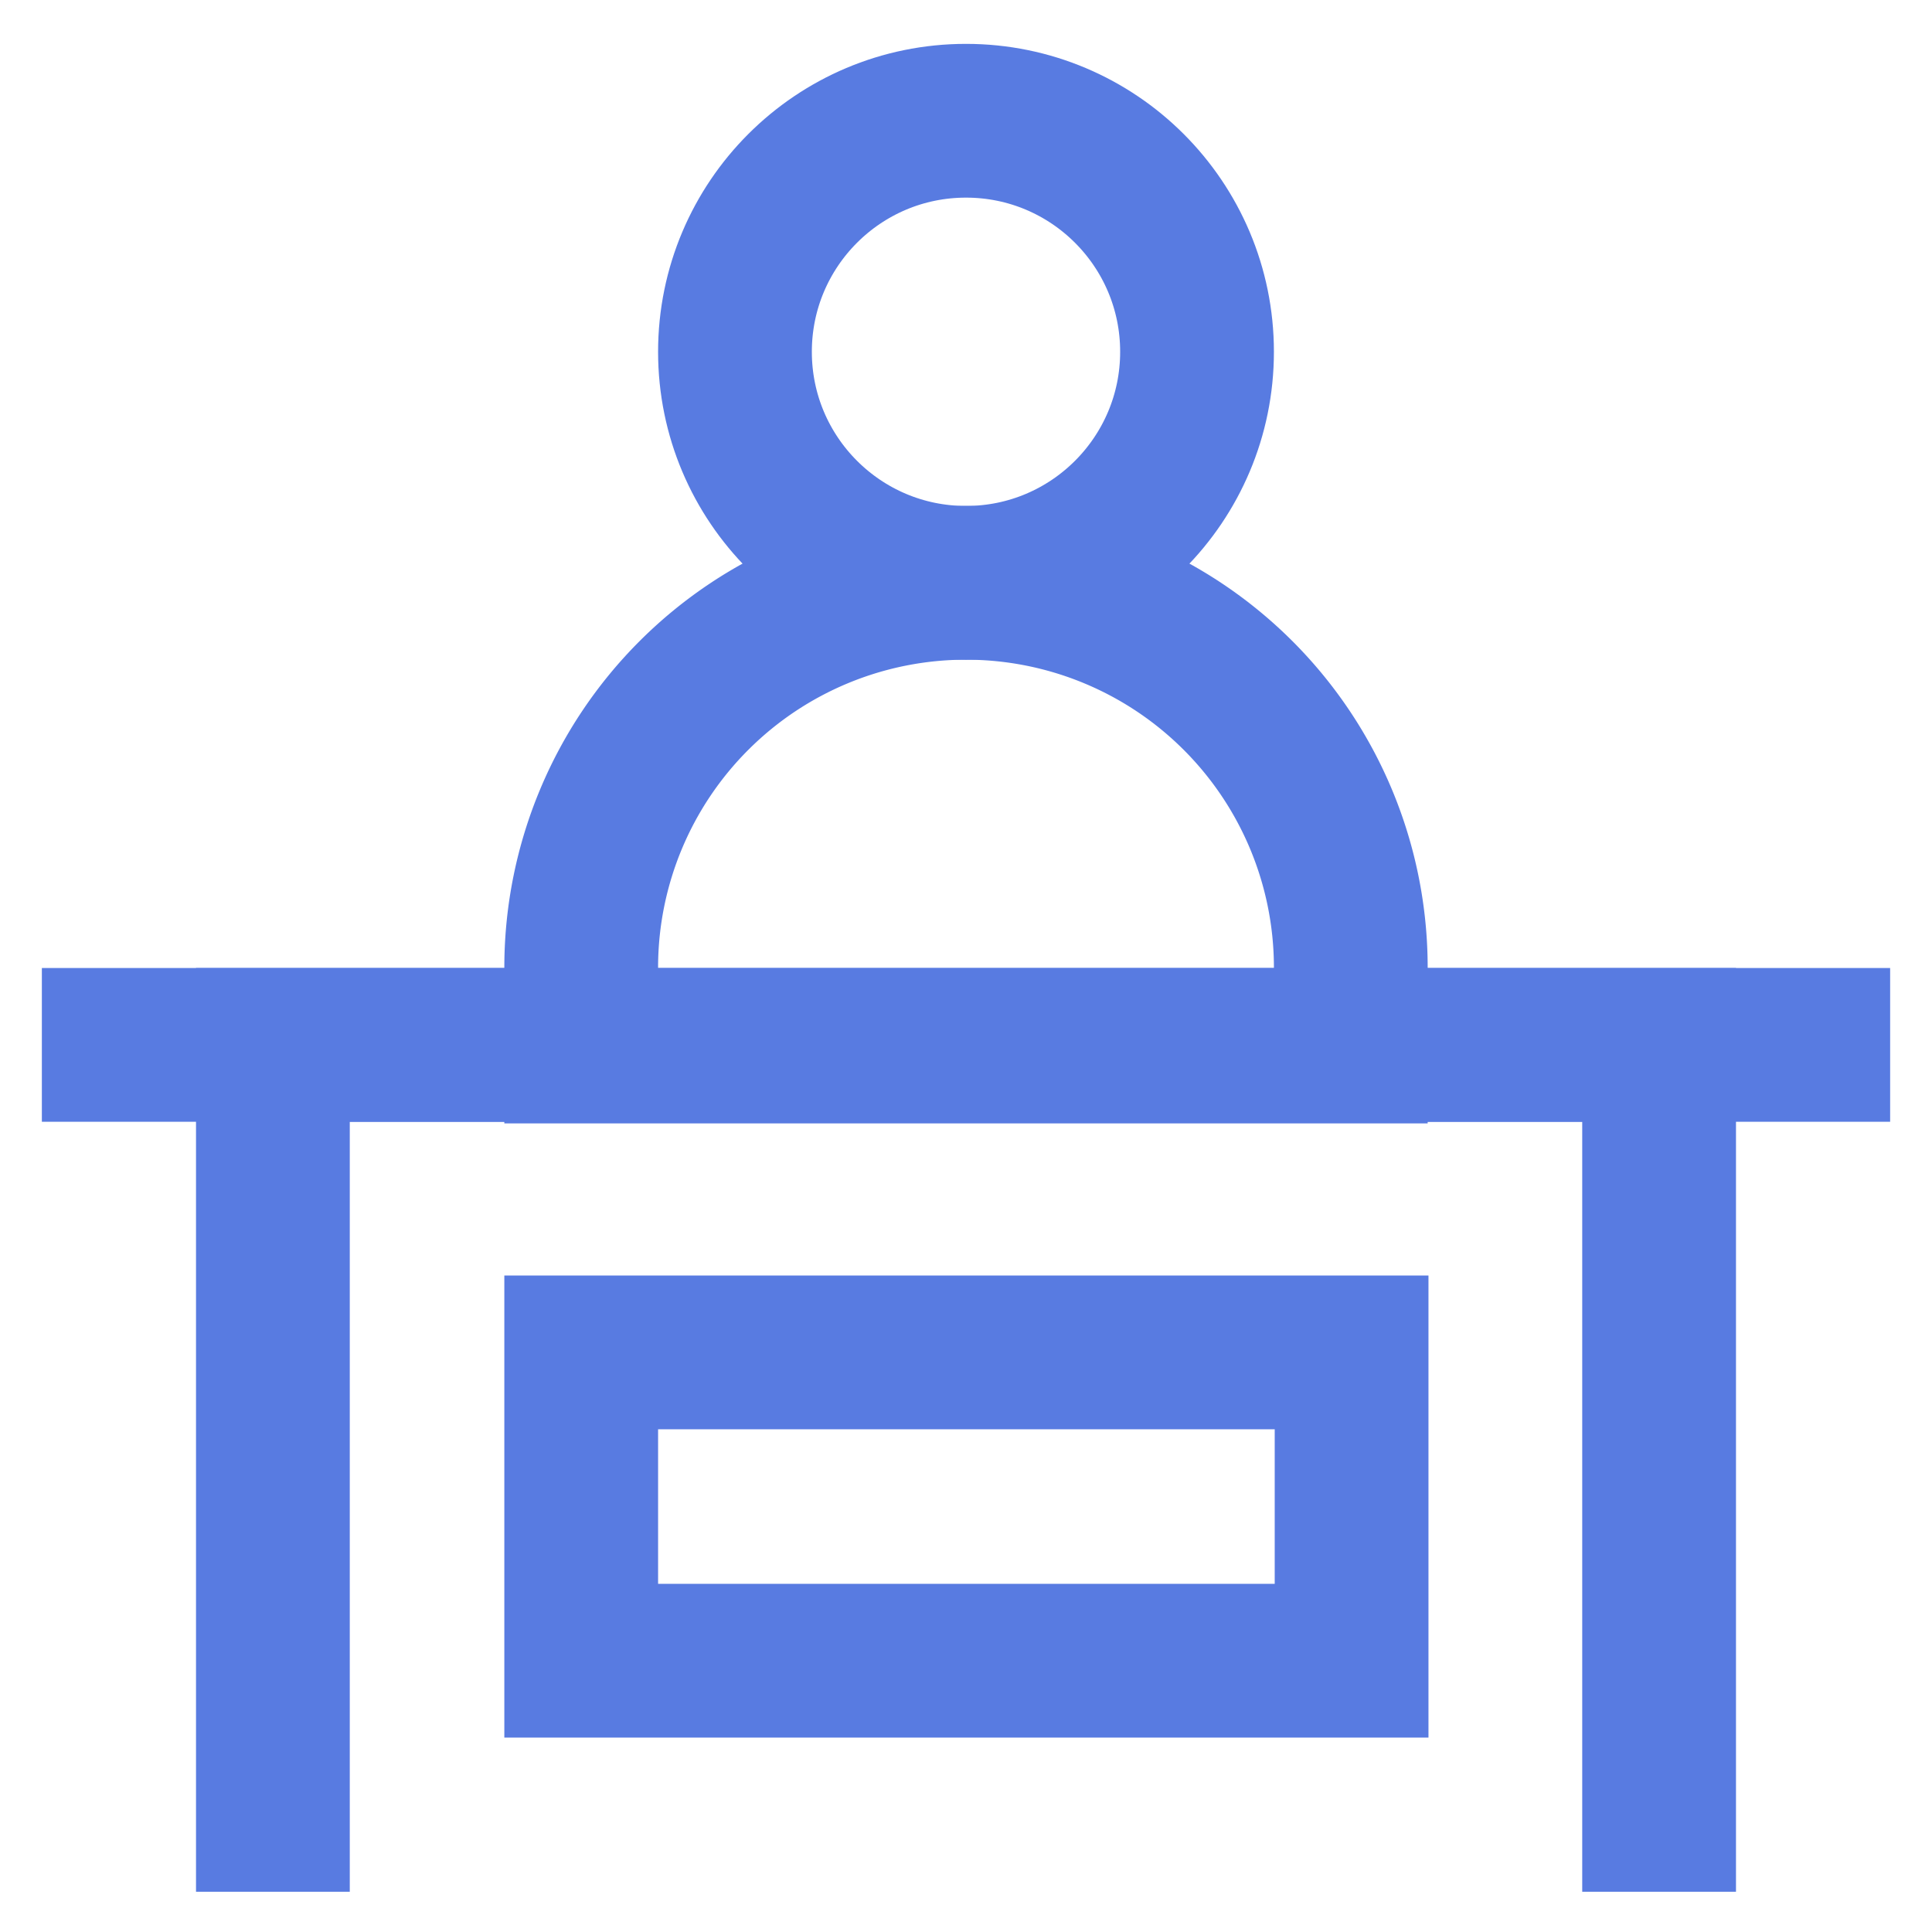 <!DOCTYPE svg PUBLIC "-//W3C//DTD SVG 1.1//EN" "http://www.w3.org/Graphics/SVG/1.1/DTD/svg11.dtd">
<!-- Uploaded to: SVG Repo, www.svgrepo.com, Transformed by: SVG Repo Mixer Tools -->
<svg width="800px" height="800px" viewBox="0 0 24 24" id="Layer_1" data-name="Layer 1" xmlns="http://www.w3.org/2000/svg" fill="#587be1">
<g id="SVGRepo_bgCarrier" stroke-width="0"/>
<g id="SVGRepo_tracerCarrier" stroke-linecap="round" stroke-linejoin="round"/>
<g id="SVGRepo_iconCarrier">
<defs>
<style>.cls-1{fill:none;stroke:#587be1;stroke-miterlimit:10;stroke-width:1.91px;}</style>
</defs>
<circle class="cls-1" cx="12" cy="4.37" r="2.87"/>
<path class="cls-1" d="M12,7.24h0A4.78,4.78,0,0,1,16.78,12v1a0,0,0,0,1,0,0H7.22a0,0,0,0,1,0,0V12A4.78,4.78,0,0,1,12,7.24Z"/>
<line class="cls-1" x1="23.48" y1="12.98" x2="0.52" y2="12.98"/>
<polyline class="cls-1" points="3.39 23.5 3.39 12.98 20.61 12.98 20.61 23.5"/>
<rect class="cls-1" x="7.22" y="16.8" width="9.57" height="3.83"/>
</g>
</svg>